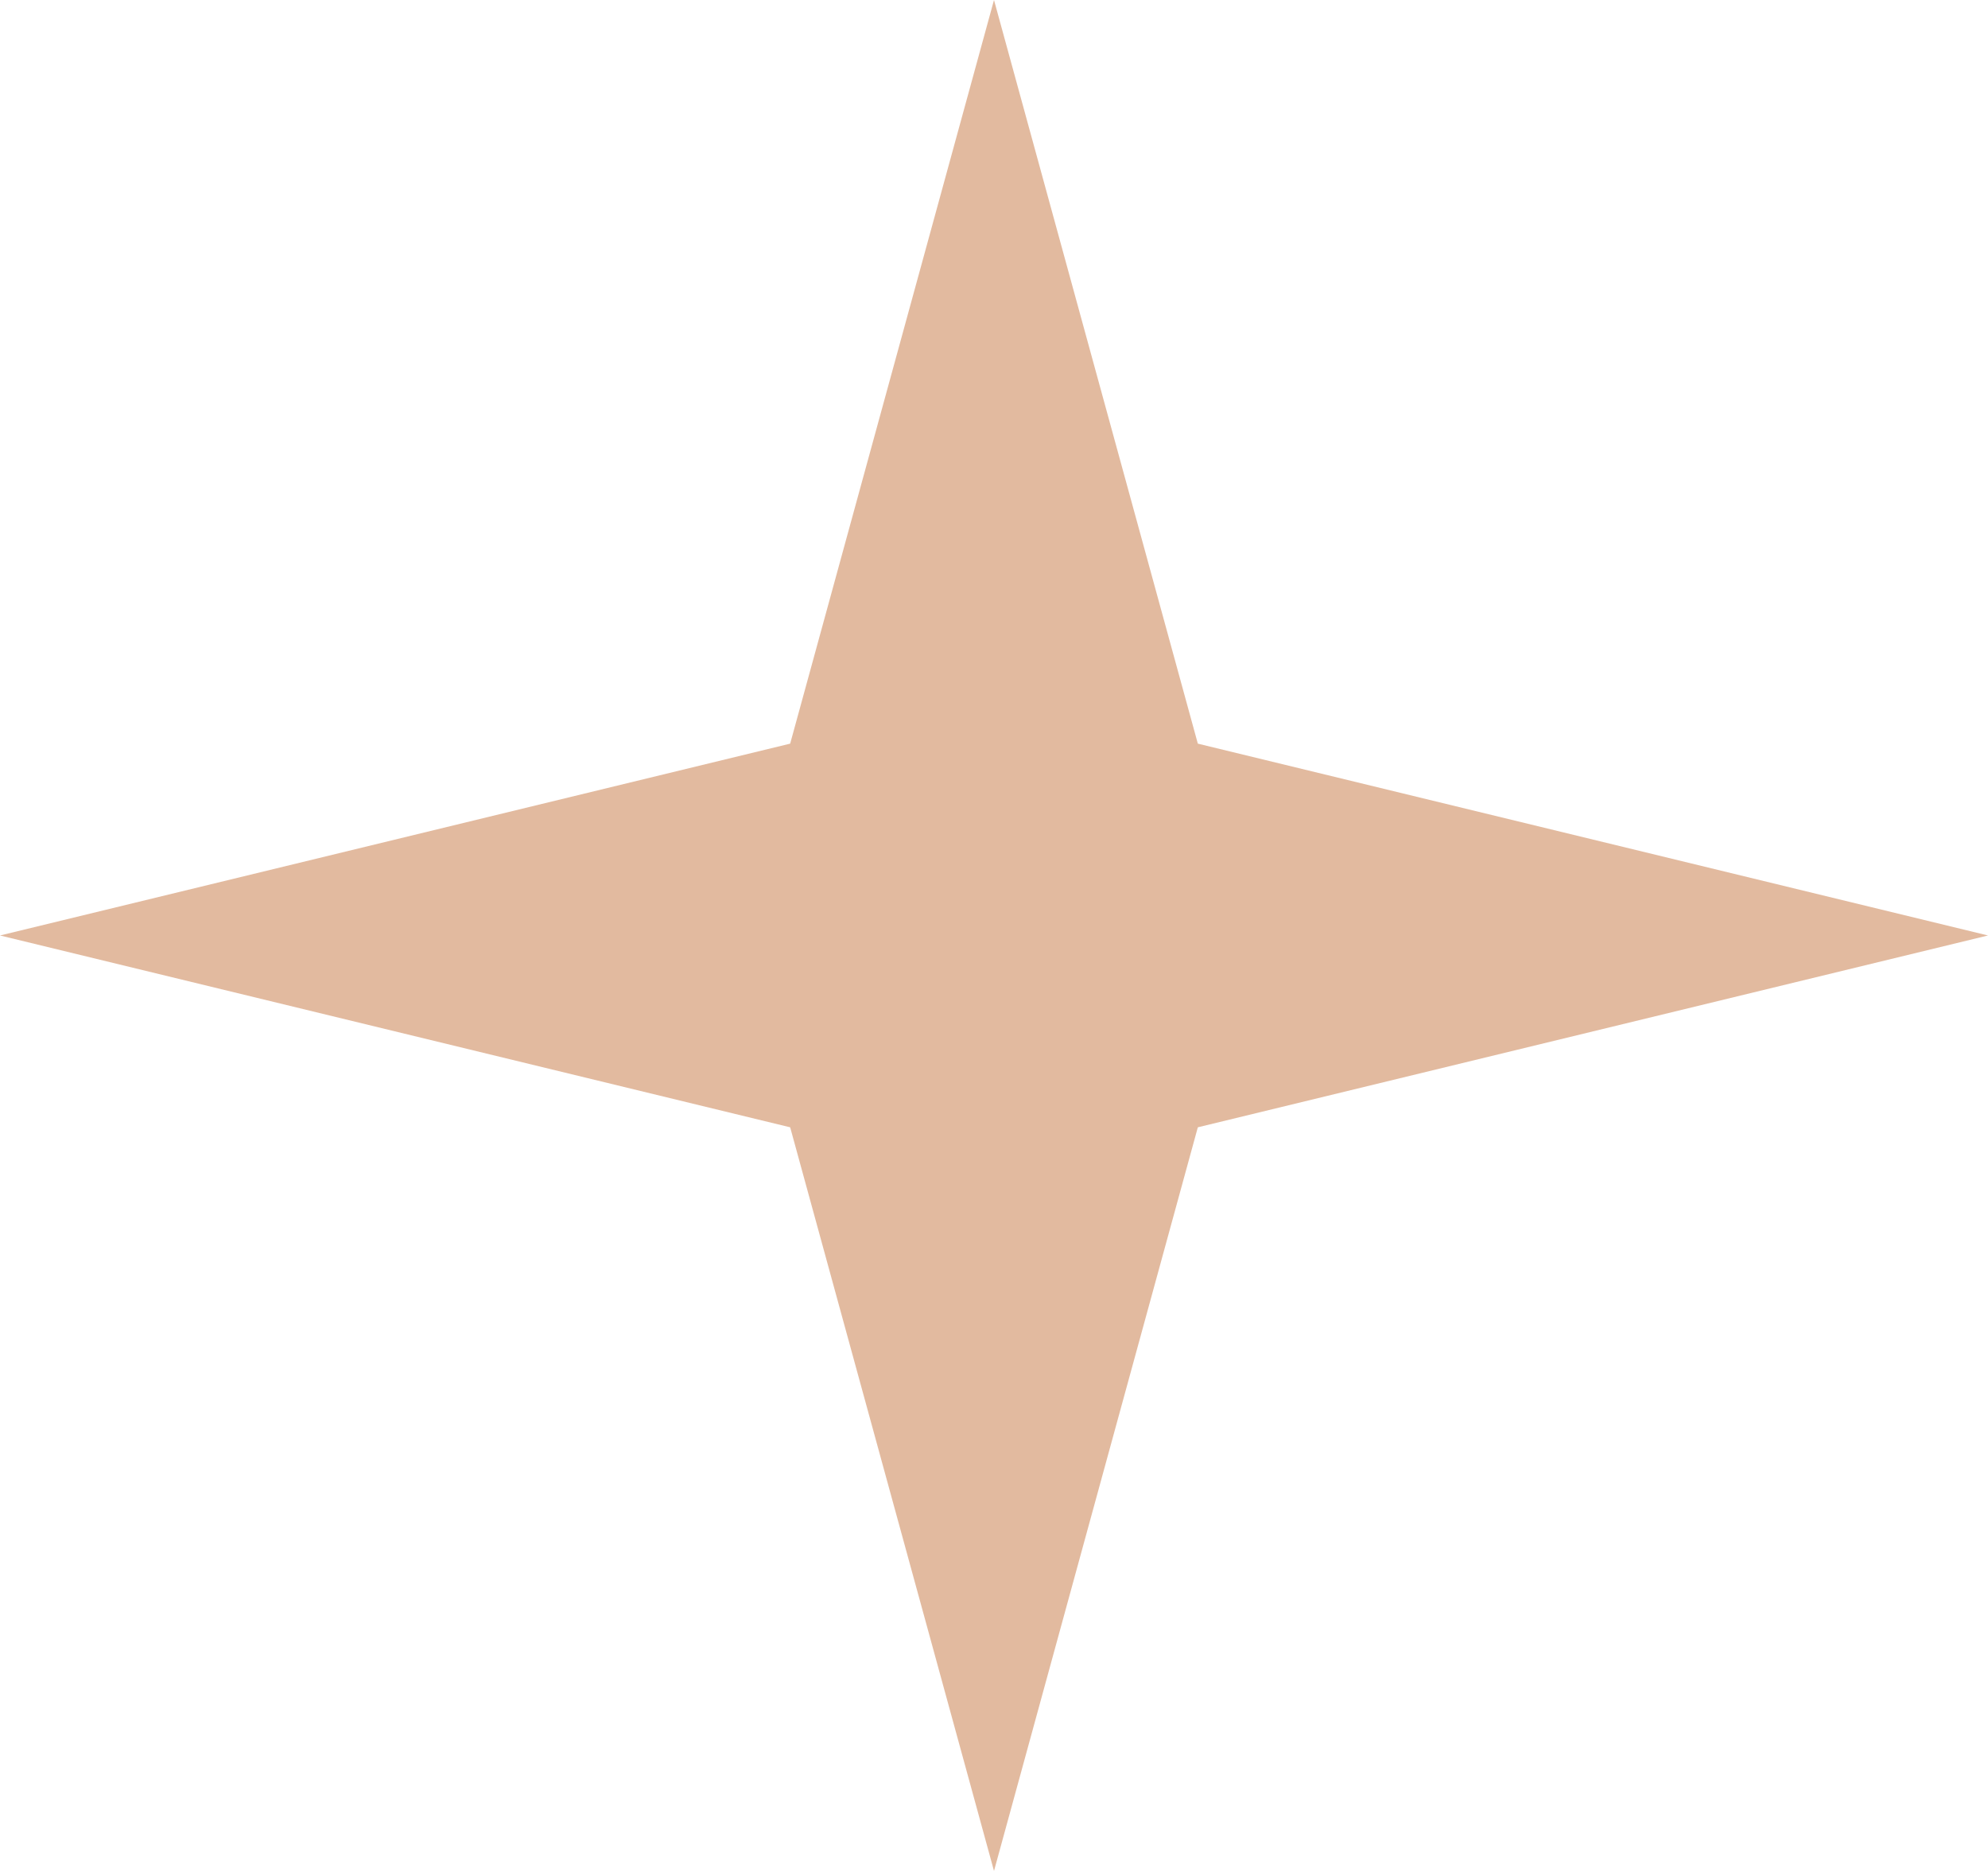 <?xml version="1.0" encoding="UTF-8"?> <svg xmlns="http://www.w3.org/2000/svg" width="136" height="128" viewBox="0 0 136 128" fill="none"> <path d="M68 0L81.944 50.876L136 64L81.944 77.124L68 128L54.056 77.124L0 64L54.056 50.876L68 0Z" fill="#E2BA9F"></path> </svg> 